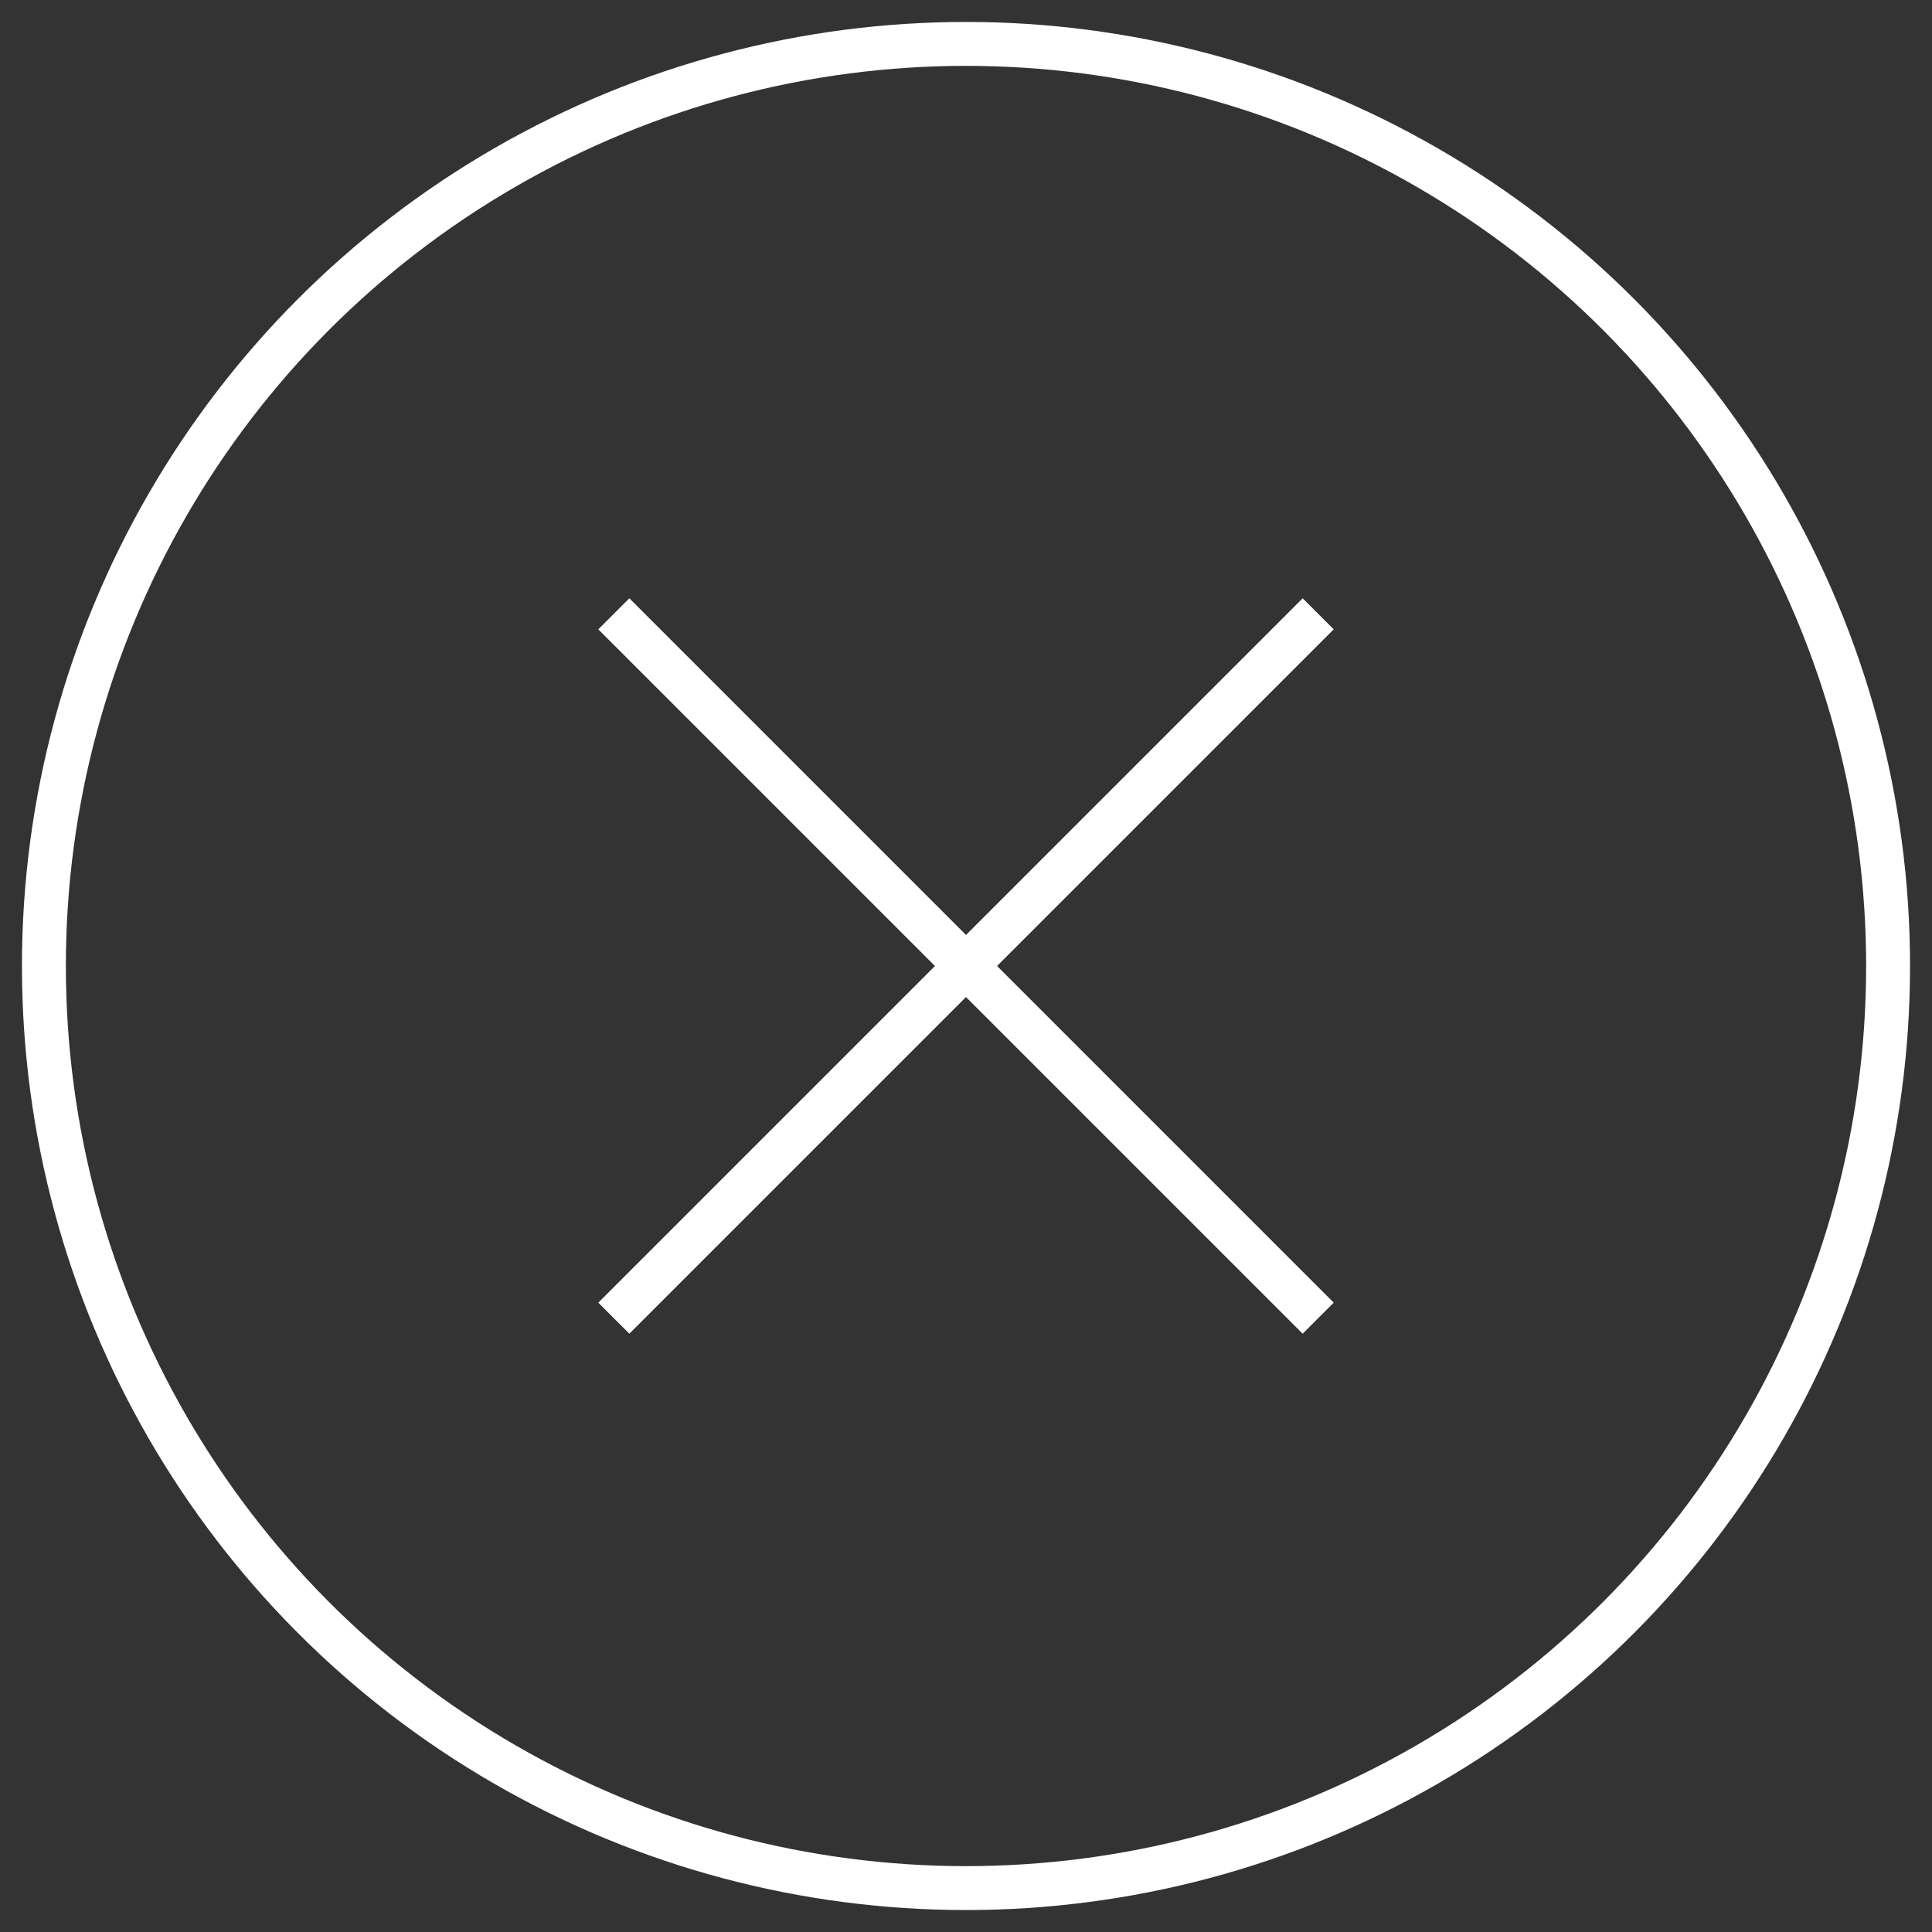 <svg xmlns="http://www.w3.org/2000/svg" width="44" height="44" viewBox="0 0 44 44">
    <rect x="0" y="0" width="44" height="44" fill="#333333" stroke="none"/>
    <g fill="none" fill-rule="evenodd">
        <g stroke="#ffffff">
            <g transform="translate(-1317 -29) translate(1318 30)">
                <path stroke-linecap="square" d="M13.333 13.333L28.667 28.667" transform="matrix(-1 0 0 1 42 0)"/>
                <path stroke-linecap="square" d="M13.333 13.333L28.667 28.667"/>
                <circle cx="21" cy="21" r="21"/>
            </g>
        </g>
    </g>
</svg>
